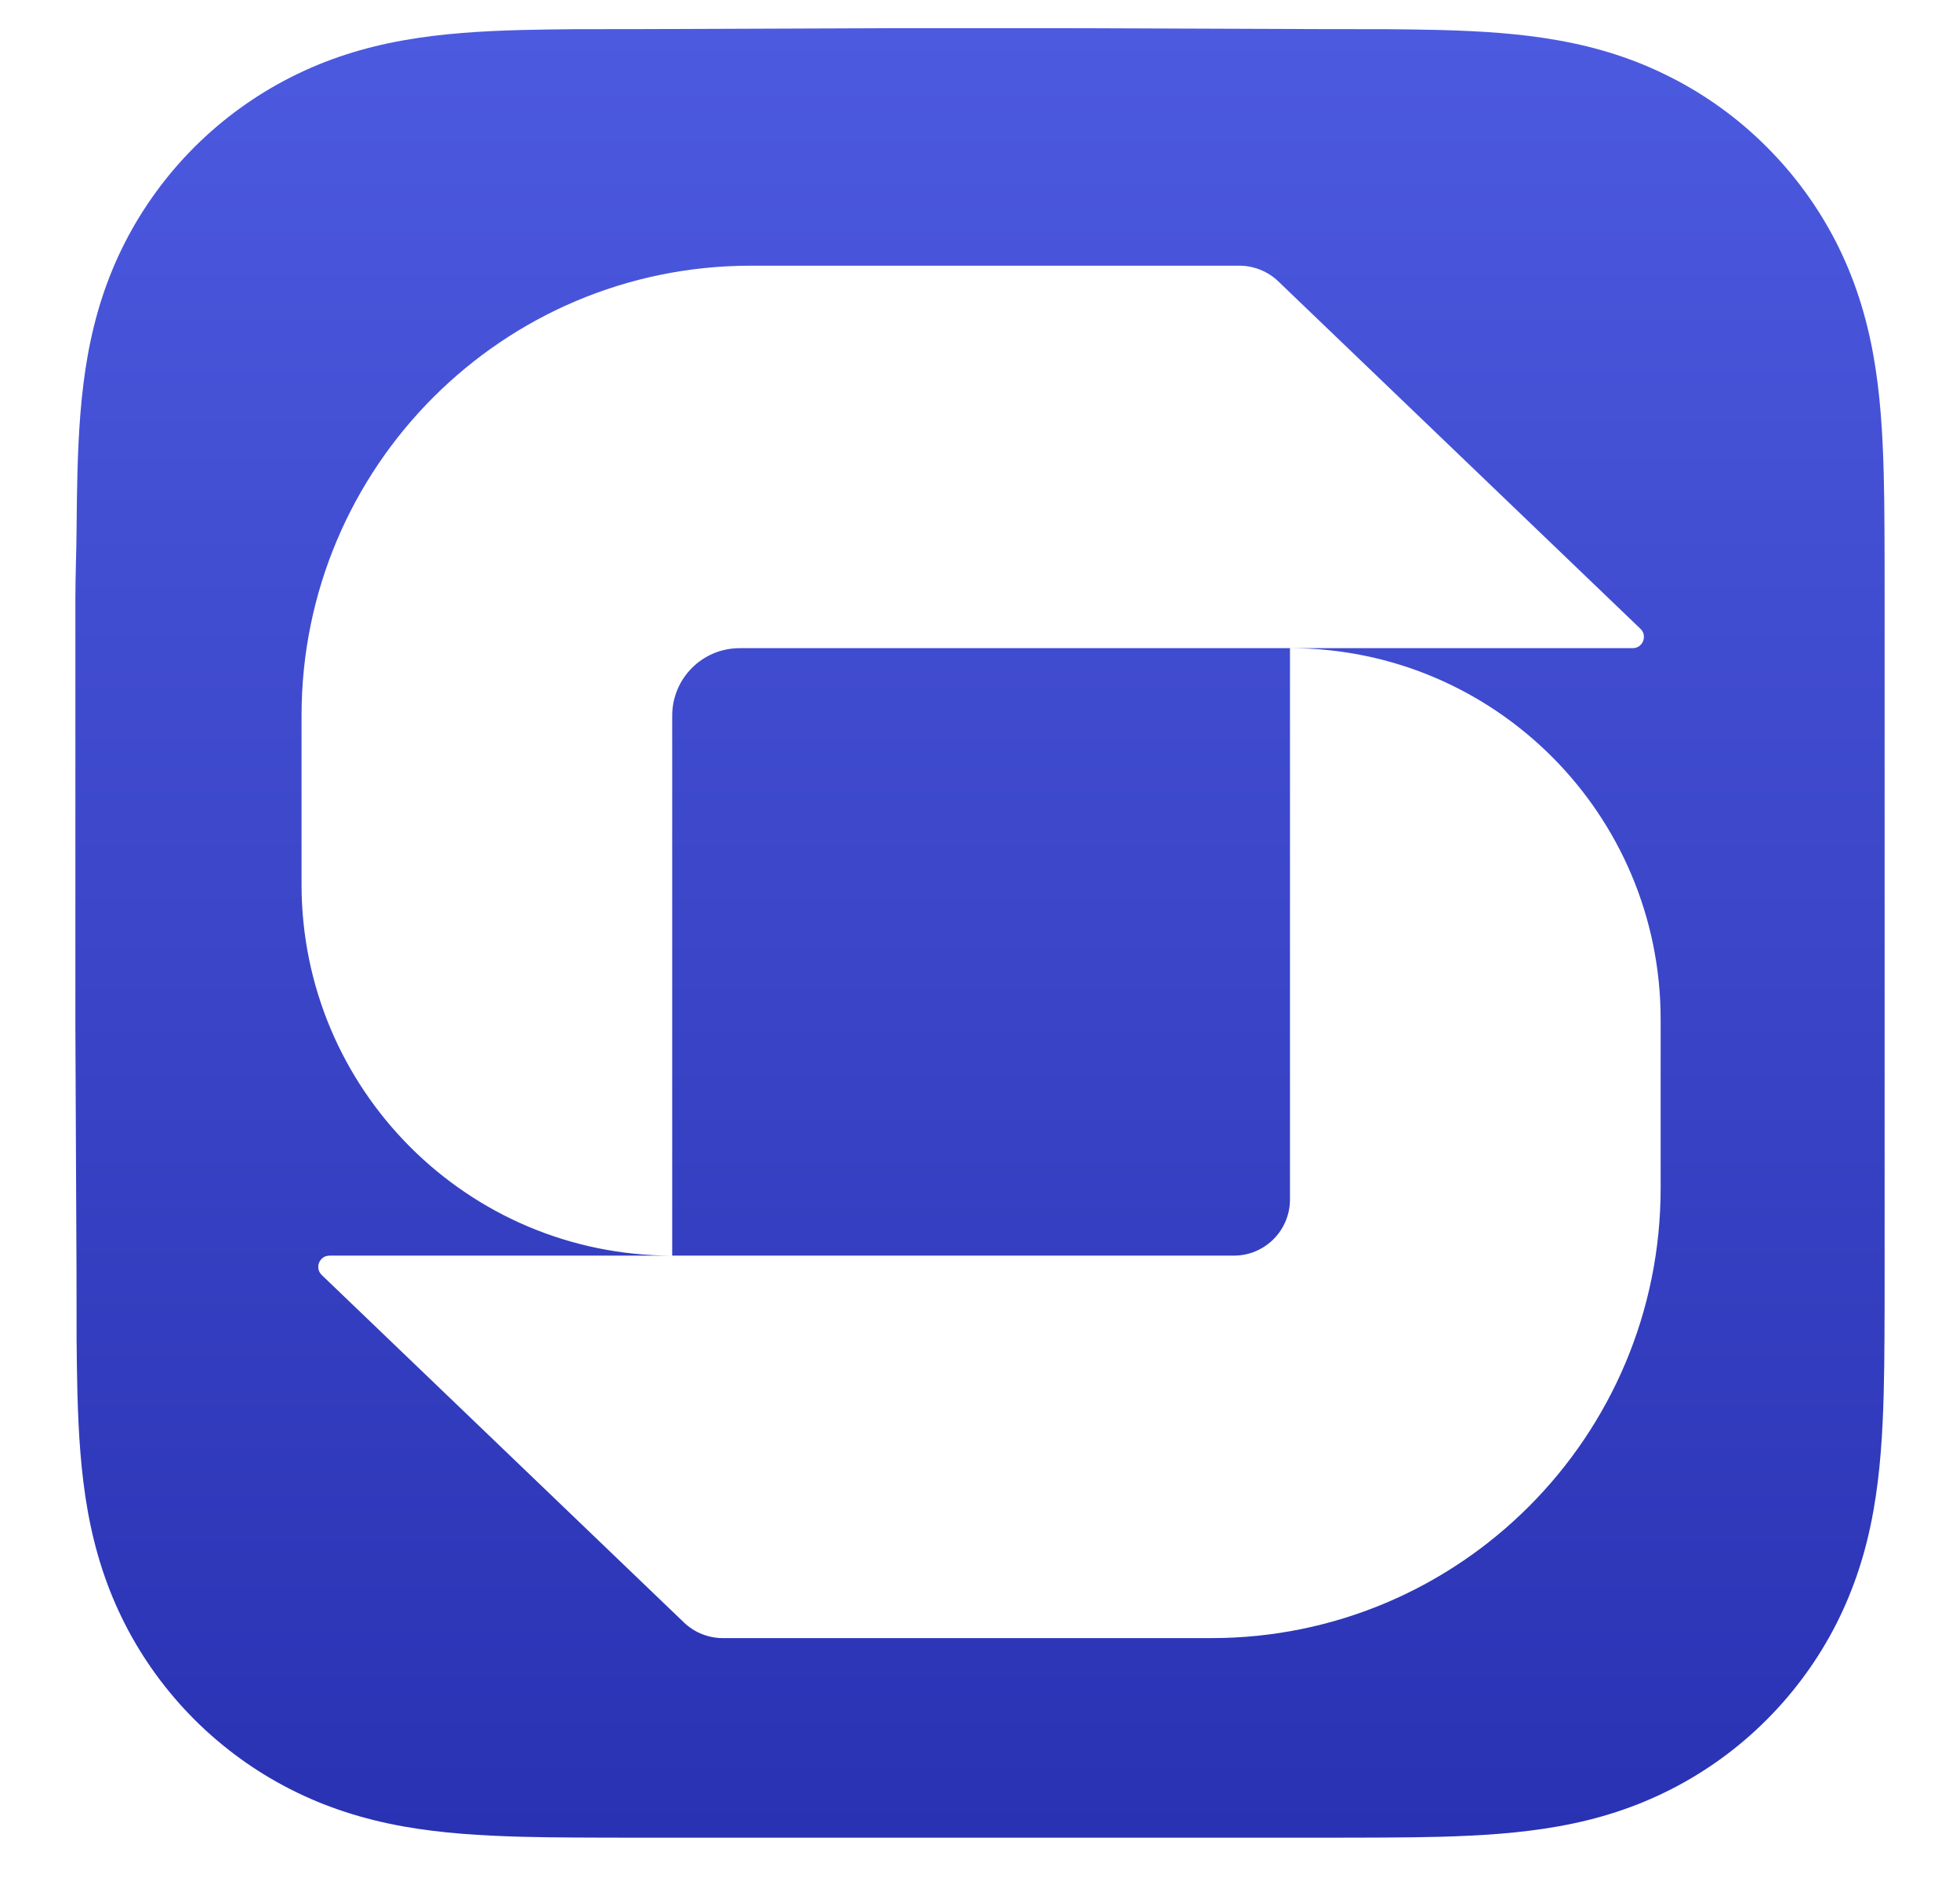<svg width="26" height="25" viewBox="0 0 26 25" fill="none" xmlns="http://www.w3.org/2000/svg">
<g filter="url(#filter0_dii_1323_26)">
<path fill-rule="evenodd" clip-rule="evenodd" d="M25 7.475C25 7.19 25 6.905 24.998 6.62C24.997 6.38 24.994 6.14 24.988 5.9C24.974 5.377 24.943 4.85 24.85 4.333C24.755 3.808 24.601 3.32 24.359 2.843C24.12 2.375 23.808 1.946 23.436 1.575C23.065 1.203 22.636 0.891 22.167 0.653C21.69 0.41 21.202 0.256 20.676 0.162C20.159 0.069 19.632 0.038 19.109 0.024C18.869 0.018 18.629 0.015 18.389 0.013C18.104 0.012 17.818 0.012 17.533 0.012L14.223 0H11.748L8.496 0.012C8.21 0.012 7.925 0.012 7.639 0.013C7.398 0.015 7.158 0.018 6.917 0.024C6.393 0.038 5.864 0.069 5.346 0.162C4.82 0.256 4.331 0.41 3.853 0.653C3.384 0.891 2.954 1.203 2.581 1.575C2.209 1.946 1.897 2.375 1.657 2.843C1.414 3.32 1.26 3.808 1.165 4.333C1.072 4.85 1.041 5.377 1.027 5.9C1.021 6.14 1.018 6.38 1.016 6.62C1.015 6.905 1 7.259 1 7.544L1 10.75L1 13.252L1.015 16.527C1.015 16.812 1.015 17.098 1.016 17.383C1.018 17.623 1.021 17.864 1.027 18.104C1.041 18.627 1.072 19.156 1.165 19.673C1.26 20.199 1.414 20.688 1.657 21.165C1.896 21.634 2.209 22.063 2.581 22.435C2.954 22.807 3.383 23.119 3.853 23.358C4.331 23.601 4.821 23.755 5.347 23.85C5.865 23.943 6.393 23.973 6.917 23.988C7.158 23.994 7.398 23.997 7.639 23.998C7.925 24 8.21 24 8.496 24L11.777 24H14.259L17.533 24C17.818 24 18.104 24 18.389 23.998C18.629 23.997 18.869 23.994 19.109 23.988C19.632 23.973 20.16 23.942 20.677 23.849C21.202 23.755 21.69 23.601 22.167 23.358C22.636 23.119 23.065 22.807 23.436 22.435C23.808 22.063 24.12 21.634 24.359 21.165C24.601 20.687 24.756 20.198 24.85 19.673C24.943 19.155 24.974 18.627 24.988 18.104C24.994 17.864 24.997 17.623 24.998 17.383C25 17.098 25 16.812 25 16.527C25 16.527 25 13.31 25 13.252V10.748C25 10.705 25 7.475 25 7.475" fill="url(#paint0_linear_1323_26)"/>
</g>
<g filter="url(#filter1_dii_1323_26)">
<path d="M17.112 7.986C19.828 7.986 22.029 10.19 22.029 12.91V15.148C22.029 18.444 19.361 21.116 16.069 21.116H9.589C9.397 21.116 9.212 21.042 9.073 20.909L4.268 16.3C4.171 16.207 4.237 16.043 4.371 16.043H16.367C16.779 16.043 17.112 15.709 17.112 15.297V7.986ZM16.44 2.913C16.632 2.913 16.817 2.987 16.956 3.12L21.761 7.729C21.858 7.822 21.792 7.986 21.658 7.986H9.811C9.317 7.986 8.917 8.387 8.917 8.881V16.043C6.201 16.043 4 13.839 4 11.119V8.881C4 5.585 6.668 2.913 9.96 2.913H16.44Z" fill="white"/>
</g>
<defs>
<filter id="filter0_dii_1323_26" x="0.66" y="-0.102" width="24.68" height="24.782" filterUnits="userSpaceOnUse" color-interpolation-filters="sRGB">
<feFlood flood-opacity="0" result="BackgroundImageFix"/>
<feColorMatrix in="SourceAlpha" type="matrix" values="0 0 0 0 0 0 0 0 0 0 0 0 0 0 0 0 0 0 127 0" result="hardAlpha"/>
<feOffset dy="0.34"/>
<feGaussianBlur stdDeviation="0.17"/>
<feColorMatrix type="matrix" values="0 0 0 0 0 0 0 0 0 0 0 0 0 0 0 0 0 0 0.3 0"/>
<feBlend mode="normal" in2="BackgroundImageFix" result="effect1_dropShadow_1323_26"/>
<feBlend mode="normal" in="SourceGraphic" in2="effect1_dropShadow_1323_26" result="shape"/>
<feColorMatrix in="SourceAlpha" type="matrix" values="0 0 0 0 0 0 0 0 0 0 0 0 0 0 0 0 0 0 127 0" result="hardAlpha"/>
<feOffset dy="0.136"/>
<feGaussianBlur stdDeviation="0.034"/>
<feComposite in2="hardAlpha" operator="arithmetic" k2="-1" k3="1"/>
<feColorMatrix type="matrix" values="0 0 0 0 1 0 0 0 0 1 0 0 0 0 1 0 0 0 0.5 0"/>
<feBlend mode="normal" in2="shape" result="effect2_innerShadow_1323_26"/>
<feColorMatrix in="SourceAlpha" type="matrix" values="0 0 0 0 0 0 0 0 0 0 0 0 0 0 0 0 0 0 127 0" result="hardAlpha"/>
<feOffset dy="-0.102"/>
<feGaussianBlur stdDeviation="0.068"/>
<feComposite in2="hardAlpha" operator="arithmetic" k2="-1" k3="1"/>
<feColorMatrix type="matrix" values="0 0 0 0 0 0 0 0 0 0 0 0 0 0 0 0 0 0 0.25 0"/>
<feBlend mode="normal" in2="effect2_innerShadow_1323_26" result="effect3_innerShadow_1323_26"/>
</filter>
<filter id="filter1_dii_1323_26" x="2.604" y="2.128" width="20.821" height="20.995" filterUnits="userSpaceOnUse" color-interpolation-filters="sRGB">
<feFlood flood-opacity="0" result="BackgroundImageFix"/>
<feColorMatrix in="SourceAlpha" type="matrix" values="0 0 0 0 0 0 0 0 0 0 0 0 0 0 0 0 0 0 127 0" result="hardAlpha"/>
<feOffset dy="0.611"/>
<feGaussianBlur stdDeviation="0.698"/>
<feColorMatrix type="matrix" values="0 0 0 0 0 0 0 0 0 0 0 0 0 0 0 0 0 0 0.48 0"/>
<feBlend mode="normal" in2="BackgroundImageFix" result="effect1_dropShadow_1323_26"/>
<feBlend mode="normal" in="SourceGraphic" in2="effect1_dropShadow_1323_26" result="shape"/>
<feColorMatrix in="SourceAlpha" type="matrix" values="0 0 0 0 0 0 0 0 0 0 0 0 0 0 0 0 0 0 127 0" result="hardAlpha"/>
<feOffset dy="0.136"/>
<feGaussianBlur stdDeviation="0.034"/>
<feComposite in2="hardAlpha" operator="arithmetic" k2="-1" k3="1"/>
<feColorMatrix type="matrix" values="0 0 0 0 1 0 0 0 0 1 0 0 0 0 1 0 0 0 1 0"/>
<feBlend mode="normal" in2="shape" result="effect2_innerShadow_1323_26"/>
<feColorMatrix in="SourceAlpha" type="matrix" values="0 0 0 0 0 0 0 0 0 0 0 0 0 0 0 0 0 0 127 0" result="hardAlpha"/>
<feOffset dy="-0.136"/>
<feGaussianBlur stdDeviation="0.034"/>
<feComposite in2="hardAlpha" operator="arithmetic" k2="-1" k3="1"/>
<feColorMatrix type="matrix" values="0 0 0 0 0 0 0 0 0 0 0 0 0 0 0 0 0 0 0.1 0"/>
<feBlend mode="normal" in2="effect2_innerShadow_1323_26" result="effect3_innerShadow_1323_26"/>
</filter>
<linearGradient id="paint0_linear_1323_26" x1="13" y1="0" x2="13" y2="24" gradientUnits="userSpaceOnUse">
<stop stop-color="#4C5AE0"/>
<stop offset="0.495" stop-color="#3B46C8"/>
<stop offset="1" stop-color="#2932B3"/>
</linearGradient>
</defs>
</svg>
